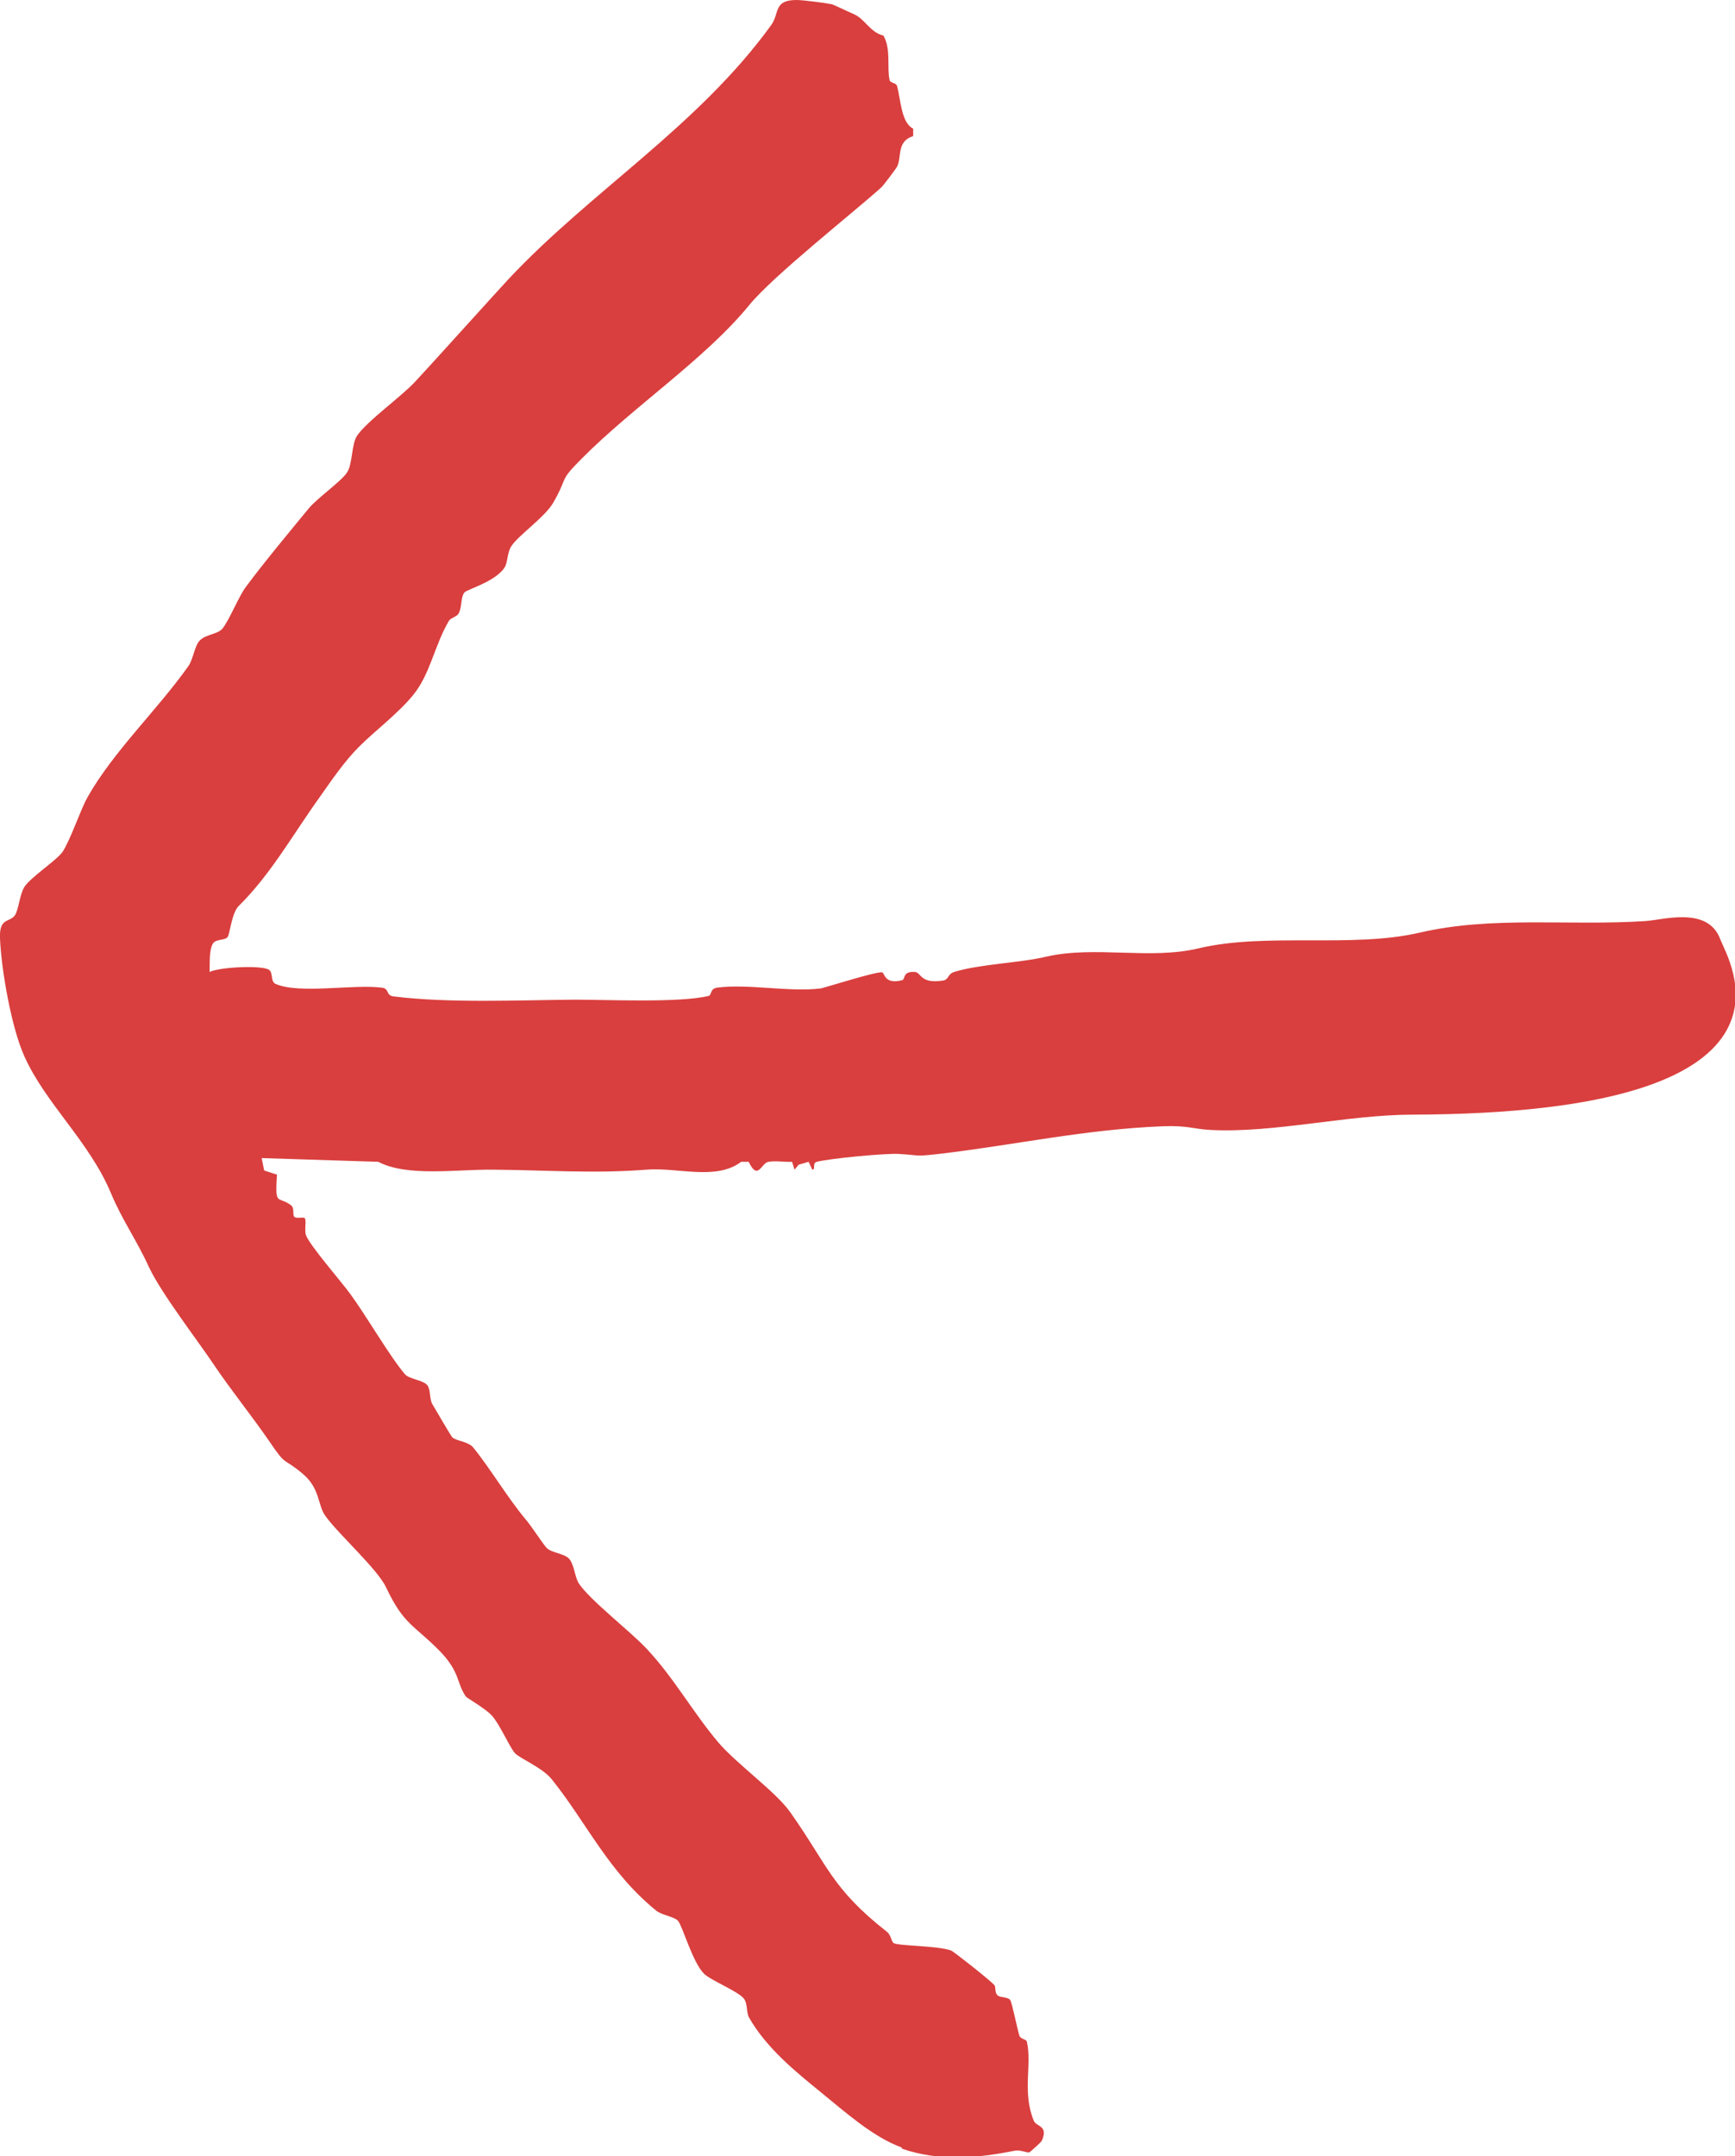 <?xml version="1.0" encoding="UTF-8"?>
<svg id="Layer_2" data-name="Layer 2" xmlns="http://www.w3.org/2000/svg" viewBox="0 0 41.97 52.13">
  <defs>
    <style>
      .cls-1 {
        fill: #d93f3e;
      }
    </style>
  </defs>
  <g id="Layer_1-2" data-name="Layer 1">
    <path class="cls-1" d="M21.81,51.92c-.69-.25-1.37-.86-1.96-1.34s-1.31-1.06-1.73-1.8c-.07-.12-.03-.33-.12-.45-.11-.17-.81-.45-.97-.61-.28-.28-.52-1.16-.63-1.28-.09-.1-.37-.13-.52-.24-1.17-.95-1.68-2.12-2.54-3.19-.23-.28-.78-.5-.89-.63-.14-.17-.37-.71-.56-.91-.16-.17-.6-.42-.62-.45-.23-.33-.13-.58-.63-1.1-.63-.64-.87-.63-1.3-1.54-.22-.46-1.14-1.27-1.47-1.73-.19-.26-.12-.66-.55-1.02-.5-.42-.37-.14-.81-.79-.42-.61-.93-1.24-1.34-1.85s-1.26-1.71-1.56-2.34c-.32-.7-.64-1.12-.93-1.81-.52-1.24-1.58-2.16-2.09-3.3C.28,24.86.03,23.45,0,22.68c-.02-.5.23-.37.36-.55.09-.13.11-.47.22-.67.13-.23.78-.65.93-.86.19-.28.43-1.01.61-1.33.62-1.1,1.7-2.12,2.44-3.17.11-.16.15-.48.26-.6.13-.16.43-.16.55-.29.15-.16.41-.8.57-1.01.42-.57,1.07-1.35,1.53-1.91.22-.26.77-.64.92-.86.14-.19.11-.7.25-.9.25-.36,1.07-.94,1.41-1.31.21-.22,1.97-2.17,2.24-2.46,1.99-2.13,4.59-3.7,6.37-6.16C18.86.31,18.71,0,19.27,0c.15,0,.69.07.84.1.03,0,.4.18.54.24.27.11.39.44.72.52.19.33.08.77.15,1.08.02.07.16.06.18.14.09.33.1.89.39,1.03v.18c-.41.13-.27.51-.39.74-.01.03-.35.48-.38.5-.64.58-2.62,2.14-3.19,2.84-1.07,1.31-2.81,2.46-4.06,3.72-.57.57-.31.41-.69,1.07-.2.34-.82.77-1,1.03-.12.17-.09.41-.18.54-.24.35-.92.52-.97.6-.09.12-.05.36-.14.51-.04.07-.19.1-.23.17-.35.59-.45,1.29-.87,1.8-.37.45-.91.85-1.31,1.25-.34.34-.65.79-.93,1.19-.67.93-1.19,1.88-1.98,2.66-.16.16-.21.66-.26.74-.06.09-.27.05-.35.15-.11.15-.08.51-.09.7.24-.12,1.28-.17,1.44-.05.1.07.03.29.16.34.57.25,1.89,0,2.57.09.18.02.09.18.27.21,1.36.17,3.03.09,4.4.08.79,0,2.52.08,3.23-.09.08-.02.03-.17.2-.2.75-.1,1.74.11,2.5.02.06,0,1.36-.42,1.5-.39.06.01.05.3.48.19.09-.02,0-.22.31-.2.16.01.12.29.67.21.16-.02.11-.15.28-.21.61-.19,1.61-.22,2.23-.37,1.18-.27,2.51.08,3.68-.2,1.63-.39,3.71,0,5.35-.38,1.76-.41,3.6-.16,5.46-.28.44-.03,1.51-.36,1.81.43.2.53,2.54,4.22-7.45,4.25-1.54,0-3.37.45-4.87.37-.42-.02-.54-.11-1.14-.09-1.88.07-3.64.46-5.44.67-.62.07-.42.03-.97,0-.31-.02-1.68.11-1.98.19-.12.03-.02.19-.11.19l-.09-.19-.24.07-.1.12-.06-.19c-.18.01-.39-.03-.57,0s-.25.47-.48,0h-.18c-.61.46-1.53.13-2.29.19-1.28.1-2.42.01-3.72,0-.86-.01-2.07.18-2.77-.19l-2.82-.09.06.3.31.1c-.05.79.02.5.34.74.09.07.03.23.08.28.05.05.22,0,.25.03.05.05-.01.28.03.41.09.25.86,1.13,1.07,1.42.39.53.96,1.52,1.33,1.95.11.12.47.14.55.28.07.12.04.33.11.44.07.12.45.77.48.8.09.09.39.1.51.25.4.49.84,1.23,1.27,1.74.16.19.44.63.51.69.11.11.4.13.52.24.14.13.15.45.25.61.27.41,1.25,1.16,1.65,1.59.67.72,1.09,1.5,1.72,2.25.45.53,1.4,1.2,1.75,1.7.91,1.29,1,1.84,2.34,2.89.09.07.11.25.16.27.11.07,1.07.06,1.39.18.07.03.93.71,1.04.83.05.05,0,.19.09.26.07.05.25.03.3.11.04.06.17.7.22.86.03.08.16.08.18.14.13.57-.12,1.22.17,1.92.06.14.36.11.19.48,0,.02-.28.27-.3.28-.08.01-.22-.07-.36-.04-.89.18-1.83.26-2.72-.05Z"/>
  </g>
</svg>